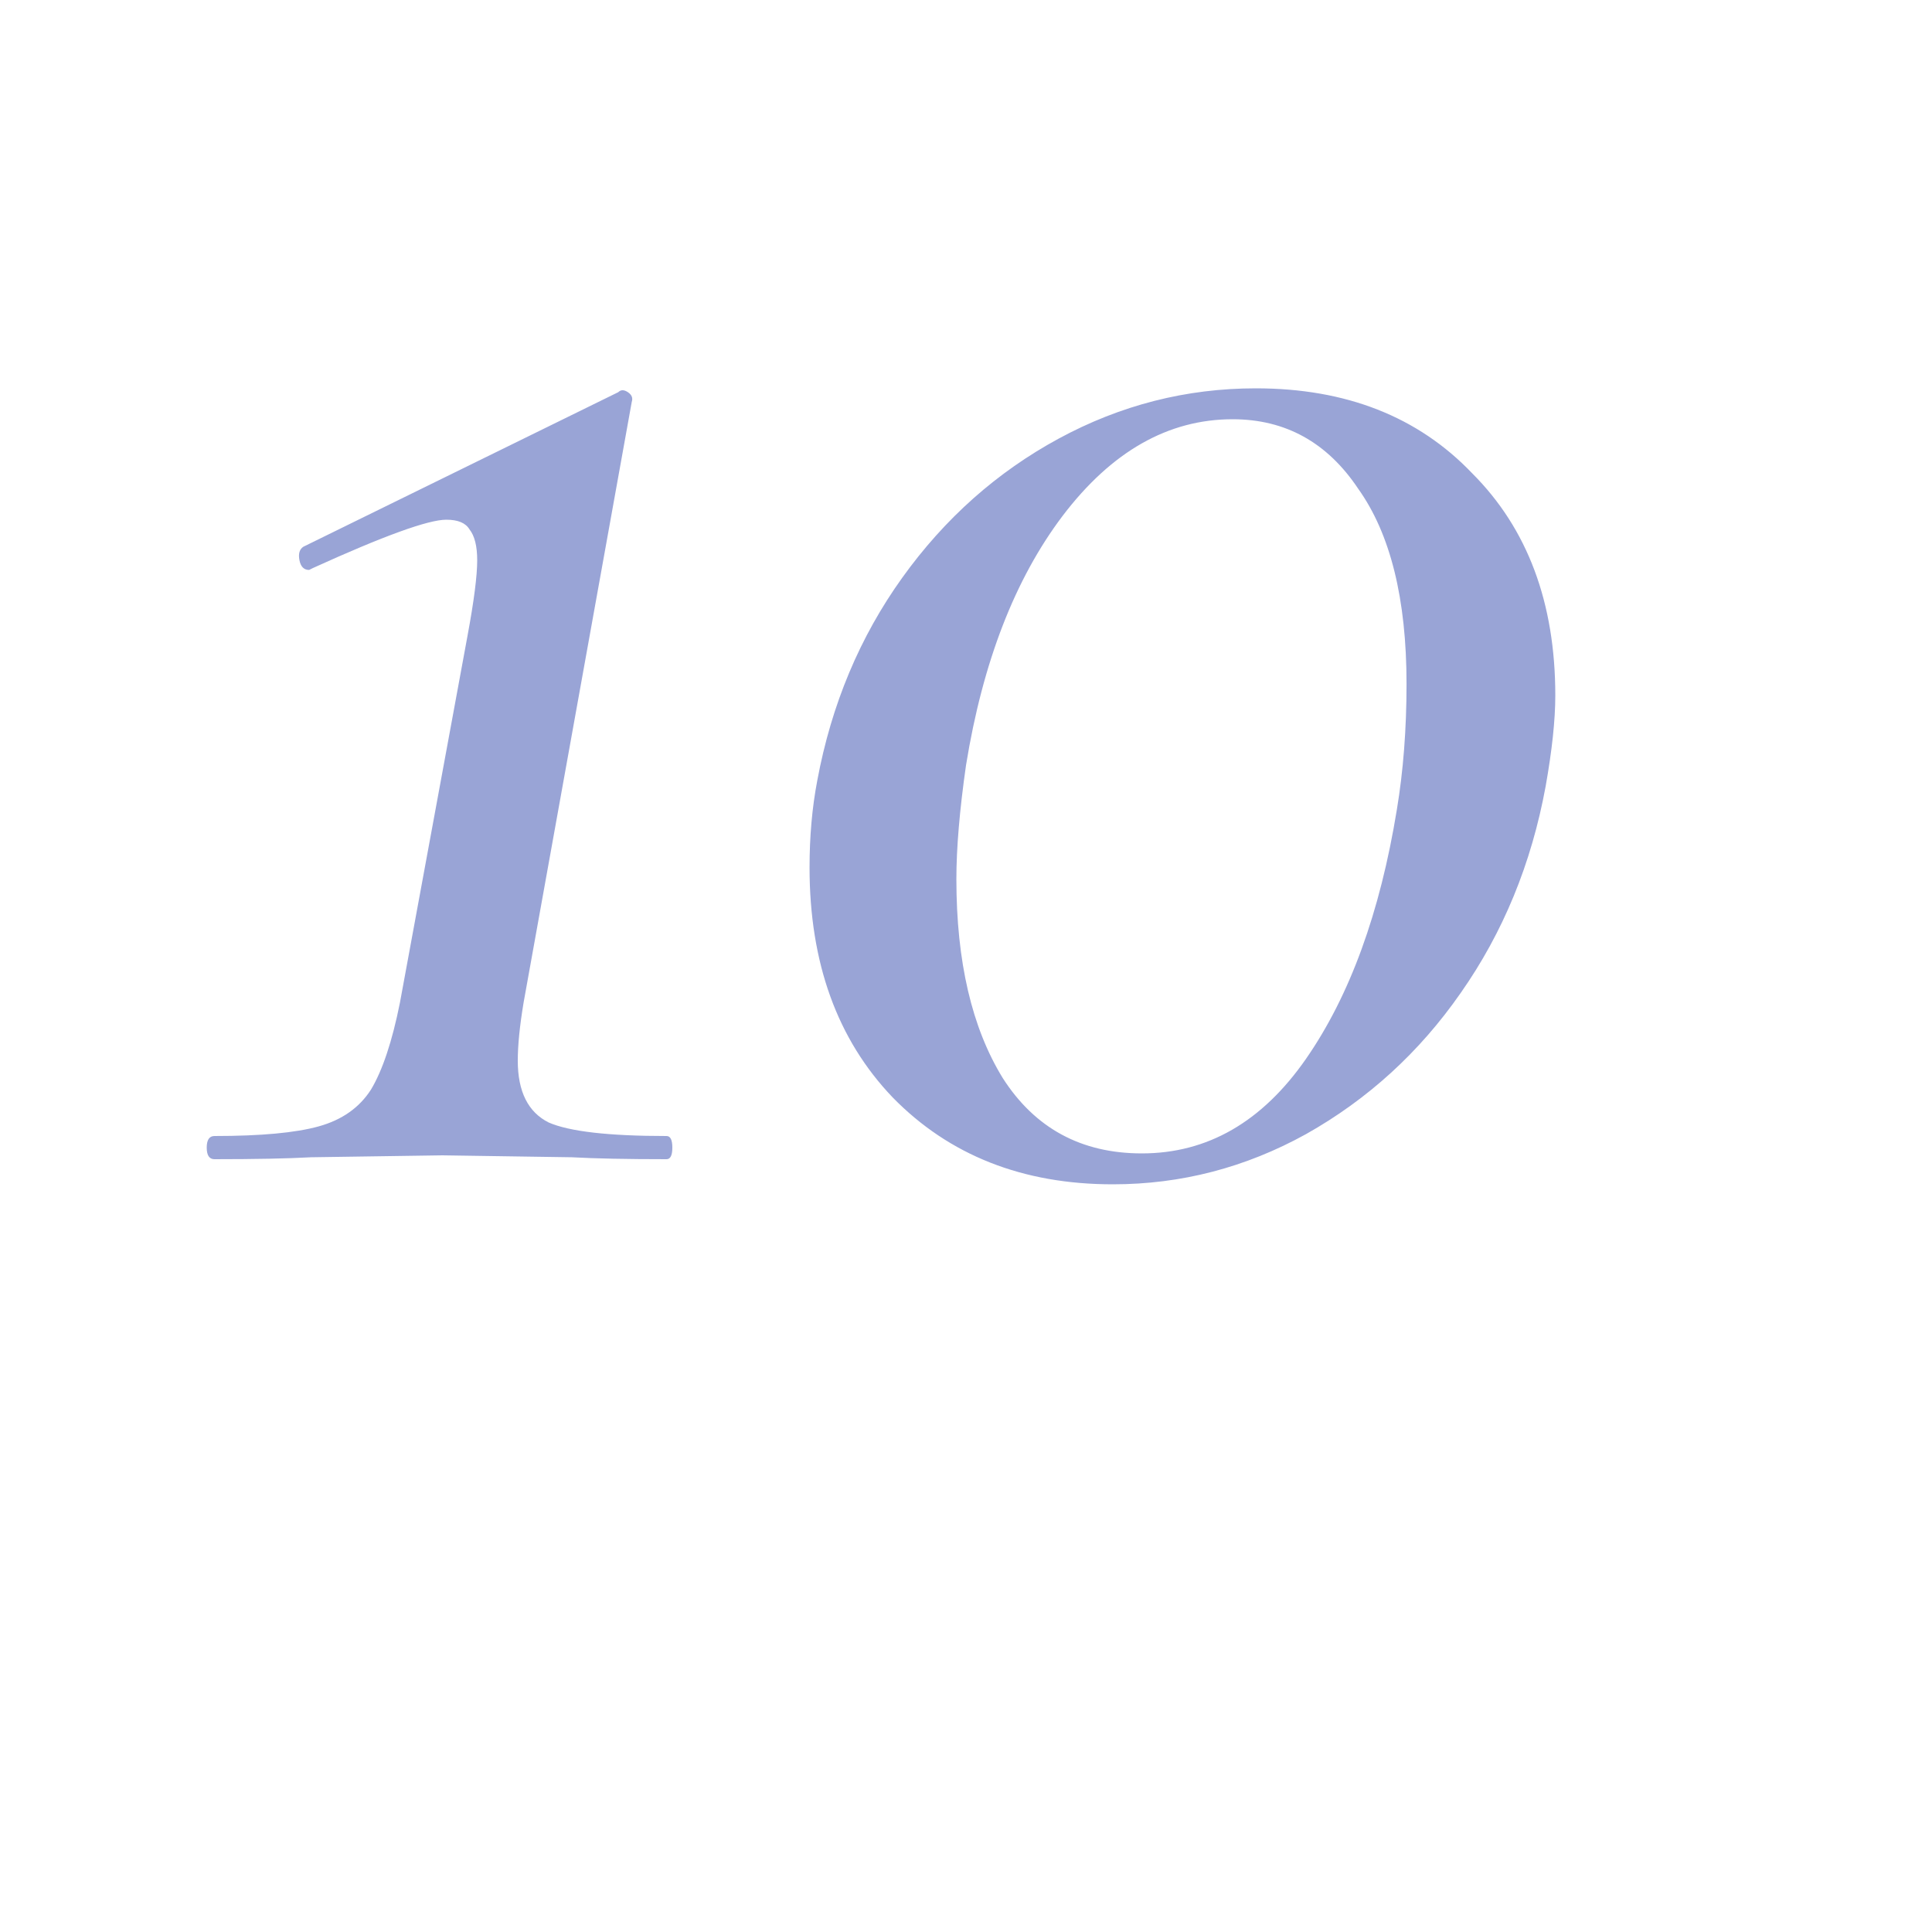 <svg width="50" height="50" viewBox="0 0 50 50" fill="none" xmlns="http://www.w3.org/2000/svg">
<g clip-path="url(#clip0_166_491)">
<path d="M5.55 30C5.417 30 5.35 29.9 5.35 29.7C5.35 29.5 5.417 29.4 5.55 29.4C6.75 29.4 7.65 29.317 8.25 29.15C8.85 28.983 9.3 28.667 9.6 28.2C9.9 27.7 10.15 26.95 10.35 25.95L12.1 16.45C12.267 15.55 12.35 14.9 12.35 14.5C12.35 14.133 12.283 13.867 12.15 13.7C12.05 13.533 11.85 13.45 11.55 13.45C11.083 13.45 9.933 13.867 8.1 14.7L8 14.75C7.867 14.75 7.783 14.667 7.75 14.5C7.717 14.333 7.75 14.217 7.85 14.15L16 10.15C16.067 10.083 16.15 10.083 16.25 10.15C16.35 10.217 16.383 10.3 16.35 10.4L13.55 25.95C13.45 26.55 13.4 27.05 13.4 27.45C13.4 28.25 13.667 28.783 14.2 29.05C14.733 29.283 15.75 29.4 17.25 29.4C17.35 29.4 17.4 29.5 17.4 29.7C17.4 29.9 17.35 30 17.25 30C16.217 30 15.4 29.983 14.8 29.95L11.45 29.9L8.05 29.95C7.45 29.983 6.617 30 5.55 30ZM28.801 30.65C26.467 30.65 24.567 29.9 23.101 28.4C21.667 26.9 20.951 24.917 20.951 22.45C20.951 21.65 21.017 20.9 21.151 20.2C21.517 18.233 22.251 16.483 23.351 14.95C24.451 13.417 25.801 12.217 27.401 11.35C29.001 10.483 30.701 10.05 32.501 10.05C34.834 10.05 36.701 10.783 38.101 12.25C39.534 13.683 40.251 15.6 40.251 18C40.251 18.633 40.167 19.417 40.001 20.35C39.634 22.35 38.901 24.133 37.801 25.7C36.734 27.233 35.401 28.45 33.801 29.35C32.234 30.217 30.567 30.65 28.801 30.65ZM29.551 29.85C31.251 29.85 32.667 29.033 33.801 27.4C34.934 25.767 35.717 23.617 36.151 20.95C36.317 19.95 36.401 18.867 36.401 17.7C36.401 15.5 35.984 13.817 35.151 12.65C34.351 11.45 33.267 10.85 31.901 10.85C30.234 10.85 28.767 11.683 27.501 13.35C26.267 14.983 25.434 17.133 25.001 19.8C24.834 20.967 24.751 21.95 24.751 22.75C24.751 24.883 25.151 26.6 25.951 27.9C26.784 29.2 27.984 29.85 29.551 29.85Z" fill="#99A4D6"/>
</g>
<defs>
<clipPath id="clip0_166_491">
<rect width="50" height="50" fill="white"/>
</clipPath>
</defs>
</svg>
